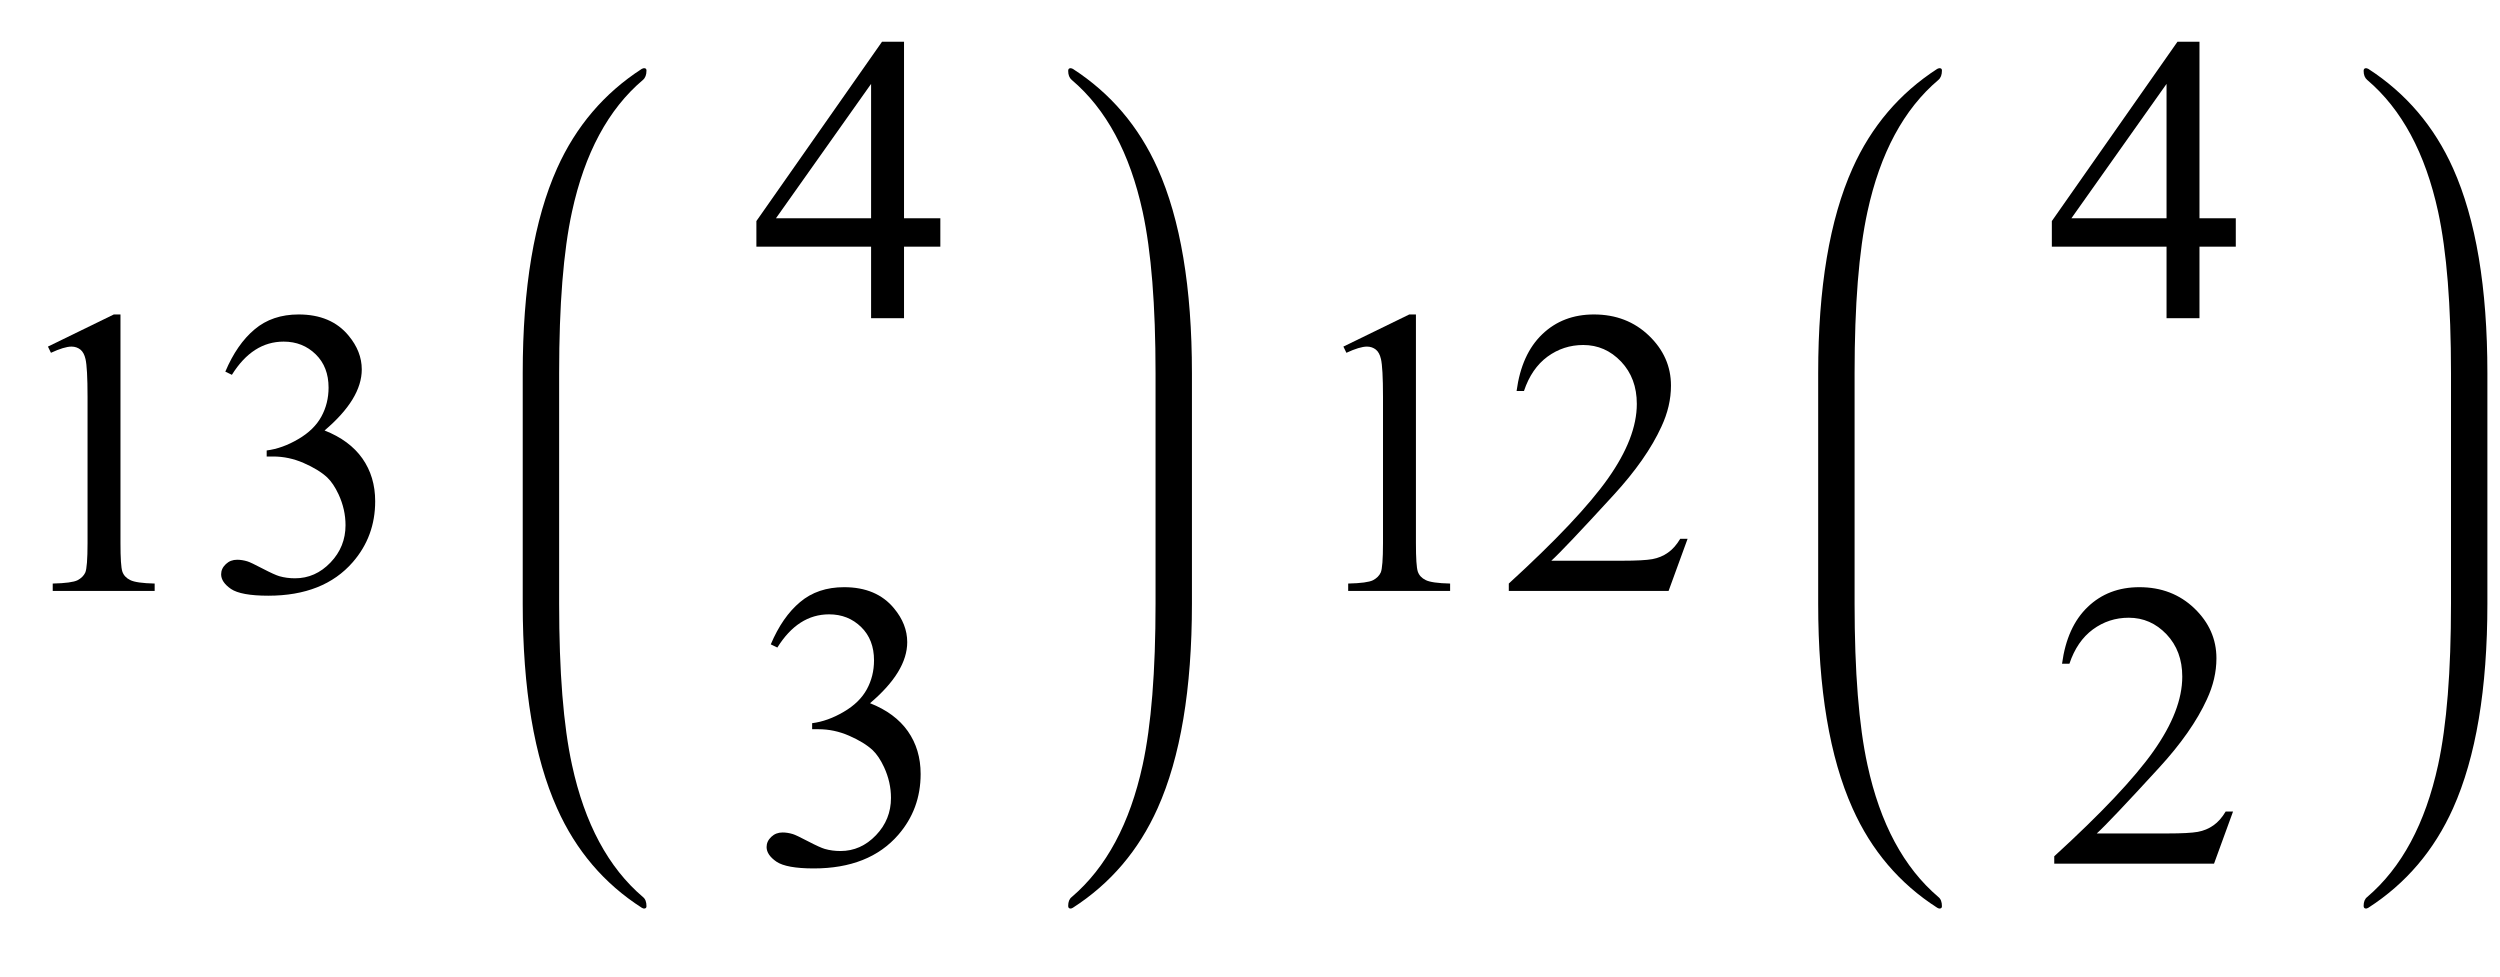 <?xml version="1.0" encoding="UTF-8"?>
<svg xmlns="http://www.w3.org/2000/svg" xmlns:xlink="http://www.w3.org/1999/xlink"  viewBox="0 0 110 43" version="1.1">
<defs>
<g>
<symbol overflow="visible" id="glyph0-0">
<path style="stroke:none;" d="M 2.496 0 L 2.496 -11.25 L 11.496 -11.25 L 11.496 0 Z M 2.777 -0.281 L 11.215 -0.281 L 11.215 -10.969 L 2.777 -10.969 Z M 2.777 -0.281 "/>
</symbol>
<symbol overflow="visible" id="glyph0-1">
<path style="stroke:none;" d="M 2.109 -10.75 L 5.008 -12.164 L 5.301 -12.164 L 5.301 -2.102 C 5.301 -1.434 5.328 -1.016 5.383 -0.852 C 5.438 -0.688 5.555 -0.562 5.73 -0.477 C 5.906 -0.387 6.266 -0.336 6.805 -0.324 L 6.805 0 L 2.32 0 L 2.32 -0.324 C 2.883 -0.336 3.246 -0.387 3.41 -0.469 C 3.574 -0.555 3.688 -0.668 3.754 -0.812 C 3.816 -0.957 3.852 -1.387 3.852 -2.102 L 3.852 -8.535 C 3.852 -9.402 3.82 -9.957 3.762 -10.203 C 3.719 -10.391 3.645 -10.531 3.539 -10.617 C 3.43 -10.703 3.297 -10.75 3.148 -10.75 C 2.93 -10.75 2.629 -10.656 2.242 -10.477 Z M 2.109 -10.75 "/>
</symbol>
<symbol overflow="visible" id="glyph0-2">
<path style="stroke:none;" d="M 0.914 -9.648 C 1.254 -10.453 1.684 -11.074 2.203 -11.508 C 2.719 -11.945 3.367 -12.164 4.141 -12.164 C 5.094 -12.164 5.828 -11.852 6.336 -11.234 C 6.723 -10.77 6.918 -10.273 6.918 -9.746 C 6.918 -8.879 6.371 -7.984 5.281 -7.059 C 6.016 -6.77 6.57 -6.359 6.945 -5.828 C 7.32 -5.293 7.508 -4.668 7.508 -3.945 C 7.508 -2.914 7.18 -2.023 6.523 -1.266 C 5.668 -0.281 4.426 0.211 2.805 0.211 C 2 0.211 1.453 0.109 1.164 -0.086 C 0.875 -0.285 0.73 -0.5 0.73 -0.73 C 0.73 -0.898 0.797 -1.047 0.938 -1.18 C 1.074 -1.309 1.238 -1.371 1.434 -1.371 C 1.578 -1.371 1.727 -1.348 1.883 -1.301 C 1.98 -1.273 2.207 -1.164 2.559 -0.98 C 2.91 -0.797 3.152 -0.688 3.289 -0.648 C 3.504 -0.586 3.734 -0.555 3.98 -0.555 C 4.578 -0.555 5.098 -0.785 5.543 -1.25 C 5.984 -1.711 6.203 -2.258 6.203 -2.891 C 6.203 -3.355 6.102 -3.805 5.898 -4.246 C 5.746 -4.574 5.578 -4.82 5.398 -4.992 C 5.145 -5.227 4.797 -5.438 4.359 -5.629 C 3.922 -5.82 3.473 -5.914 3.016 -5.914 L 2.734 -5.914 L 2.734 -6.18 C 3.195 -6.238 3.66 -6.406 4.125 -6.68 C 4.594 -6.953 4.93 -7.285 5.141 -7.672 C 5.352 -8.059 5.457 -8.484 5.457 -8.945 C 5.457 -9.551 5.27 -10.039 4.891 -10.41 C 4.512 -10.781 4.043 -10.969 3.48 -10.969 C 2.57 -10.969 1.812 -10.484 1.203 -9.508 Z M 0.914 -9.648 "/>
</symbol>
<symbol overflow="visible" id="glyph0-3">
<path style="stroke:none;" d="M 8.375 -4.395 L 8.375 -3.148 L 6.777 -3.148 L 6.777 0 L 5.328 0 L 5.328 -3.148 L 0.281 -3.148 L 0.281 -4.273 L 5.809 -12.164 L 6.777 -12.164 L 6.777 -4.395 Z M 5.328 -4.395 L 5.328 -10.309 L 1.141 -4.395 Z M 5.328 -4.395 "/>
</symbol>
<symbol overflow="visible" id="glyph0-4">
<path style="stroke:none;" d="M 8.254 -2.293 L 7.418 0 L 0.387 0 L 0.387 -0.324 C 2.453 -2.211 3.91 -3.754 4.754 -4.949 C 5.598 -6.145 6.02 -7.234 6.02 -8.227 C 6.02 -8.984 5.789 -9.602 5.328 -10.09 C 4.863 -10.578 4.309 -10.82 3.664 -10.82 C 3.078 -10.82 2.555 -10.648 2.086 -10.305 C 1.621 -9.961 1.277 -9.461 1.055 -8.797 L 0.73 -8.797 C 0.875 -9.883 1.254 -10.715 1.859 -11.293 C 2.465 -11.875 3.223 -12.164 4.133 -12.164 C 5.098 -12.164 5.906 -11.852 6.551 -11.234 C 7.199 -10.613 7.523 -9.879 7.523 -9.035 C 7.523 -8.43 7.383 -7.828 7.102 -7.227 C 6.668 -6.277 5.965 -5.27 4.992 -4.211 C 3.531 -2.617 2.621 -1.656 2.258 -1.328 L 5.371 -1.328 C 6.004 -1.328 6.445 -1.352 6.703 -1.398 C 6.957 -1.445 7.188 -1.539 7.391 -1.684 C 7.598 -1.828 7.773 -2.031 7.93 -2.293 Z M 8.254 -2.293 "/>
</symbol>
</g>
</defs>
<g id="surface744031">
<g style="fill:rgb(0%,0%,0%);fill-opacity:1;">
  <use xlink:href="#glyph0-1" x="0" y="26"/>
  <use xlink:href="#glyph0-2" x="9" y="26"/>
</g>
<path style=" stroke:none;fill-rule:nonzero;fill:rgb(0%,0%,0%);fill-opacity:1;" d="M 24.602 17.262 L 24.602 16.414 C 24.602 13.422 24.789 11.055 25.168 9.316 C 25.727 6.738 26.766 4.805 28.289 3.516 C 28.395 3.426 28.445 3.289 28.445 3.102 C 28.445 3.031 28.41 3 28.336 3 C 28.316 3 28.281 3.012 28.238 3.031 C 26.582 4.102 25.34 5.559 24.512 7.406 C 23.504 9.656 23 12.656 23 16.414 L 23 26.562 C 23 30.316 23.504 33.32 24.512 35.566 C 25.34 37.422 26.582 38.879 28.238 39.941 C 28.281 39.965 28.316 39.977 28.336 39.977 C 28.41 39.977 28.445 39.941 28.445 39.875 C 28.445 39.688 28.395 39.551 28.289 39.469 C 26.766 38.172 25.727 36.238 25.168 33.656 C 24.789 31.922 24.602 29.555 24.602 26.562 Z M 24.602 17.262 "/>
<g style="fill:rgb(0%,0%,0%);fill-opacity:1;">
  <use xlink:href="#glyph0-3" x="33" y="14"/>
</g>
<g style="fill:rgb(0%,0%,0%);fill-opacity:1;">
  <use xlink:href="#glyph0-2" x="33" y="38"/>
</g>
<path style=" stroke:none;fill-rule:nonzero;fill:rgb(0%,0%,0%);fill-opacity:1;" d="M 52.445 17.262 L 52.445 16.414 C 52.445 12.656 51.941 9.656 50.934 7.406 C 50.105 5.559 48.863 4.102 47.207 3.031 C 47.164 3.012 47.129 3 47.109 3 C 47.035 3 47 3.039 47 3.117 C 47 3.293 47.051 3.426 47.156 3.516 C 48.676 4.805 49.715 6.738 50.277 9.316 C 50.656 11.066 50.844 13.43 50.844 16.414 L 50.844 26.562 C 50.844 29.543 50.656 31.91 50.277 33.656 C 49.715 36.238 48.676 38.172 47.156 39.469 C 47.051 39.551 47 39.68 47 39.859 C 47 39.938 47.035 39.977 47.109 39.977 C 47.129 39.977 47.164 39.965 47.207 39.941 C 48.863 38.875 50.105 37.414 50.934 35.566 C 51.941 33.32 52.445 30.316 52.445 26.562 Z M 52.445 17.262 "/>
<g style="fill:rgb(0%,0%,0%);fill-opacity:1;">
  <use xlink:href="#glyph0-1" x="57" y="26"/>
  <use xlink:href="#glyph0-4" x="66" y="26"/>
</g>
<path style=" stroke:none;fill-rule:nonzero;fill:rgb(0%,0%,0%);fill-opacity:1;" d="M 81.602 17.262 L 81.602 16.414 C 81.602 13.422 81.789 11.055 82.168 9.316 C 82.727 6.738 83.766 4.805 85.289 3.516 C 85.395 3.426 85.445 3.289 85.445 3.102 C 85.445 3.031 85.41 3 85.336 3 C 85.316 3 85.281 3.012 85.238 3.031 C 83.582 4.102 82.34 5.559 81.512 7.406 C 80.504 9.656 80 12.656 80 16.414 L 80 26.562 C 80 30.316 80.504 33.32 81.512 35.566 C 82.34 37.422 83.582 38.879 85.238 39.941 C 85.281 39.965 85.316 39.977 85.336 39.977 C 85.41 39.977 85.445 39.941 85.445 39.875 C 85.445 39.688 85.395 39.551 85.289 39.469 C 83.766 38.172 82.727 36.238 82.168 33.656 C 81.789 31.922 81.602 29.555 81.602 26.562 Z M 81.602 17.262 "/>
<g style="fill:rgb(0%,0%,0%);fill-opacity:1;">
  <use xlink:href="#glyph0-3" x="90" y="14"/>
</g>
<g style="fill:rgb(0%,0%,0%);fill-opacity:1;">
  <use xlink:href="#glyph0-4" x="90" y="38"/>
</g>
<path style=" stroke:none;fill-rule:nonzero;fill:rgb(0%,0%,0%);fill-opacity:1;" d="M 109.445 17.262 L 109.445 16.414 C 109.445 12.656 108.941 9.656 107.934 7.406 C 107.105 5.559 105.863 4.102 104.207 3.031 C 104.164 3.012 104.129 3 104.109 3 C 104.035 3 104 3.039 104 3.117 C 104 3.293 104.051 3.426 104.156 3.516 C 105.676 4.805 106.715 6.738 107.277 9.316 C 107.656 11.066 107.844 13.43 107.844 16.414 L 107.844 26.562 C 107.844 29.543 107.656 31.91 107.277 33.656 C 106.715 36.238 105.676 38.172 104.156 39.469 C 104.051 39.551 104 39.68 104 39.859 C 104 39.938 104.035 39.977 104.109 39.977 C 104.129 39.977 104.164 39.965 104.207 39.941 C 105.863 38.875 107.105 37.414 107.934 35.566 C 108.941 33.32 109.445 30.316 109.445 26.562 Z M 109.445 17.262 "/>
</g>
</svg>